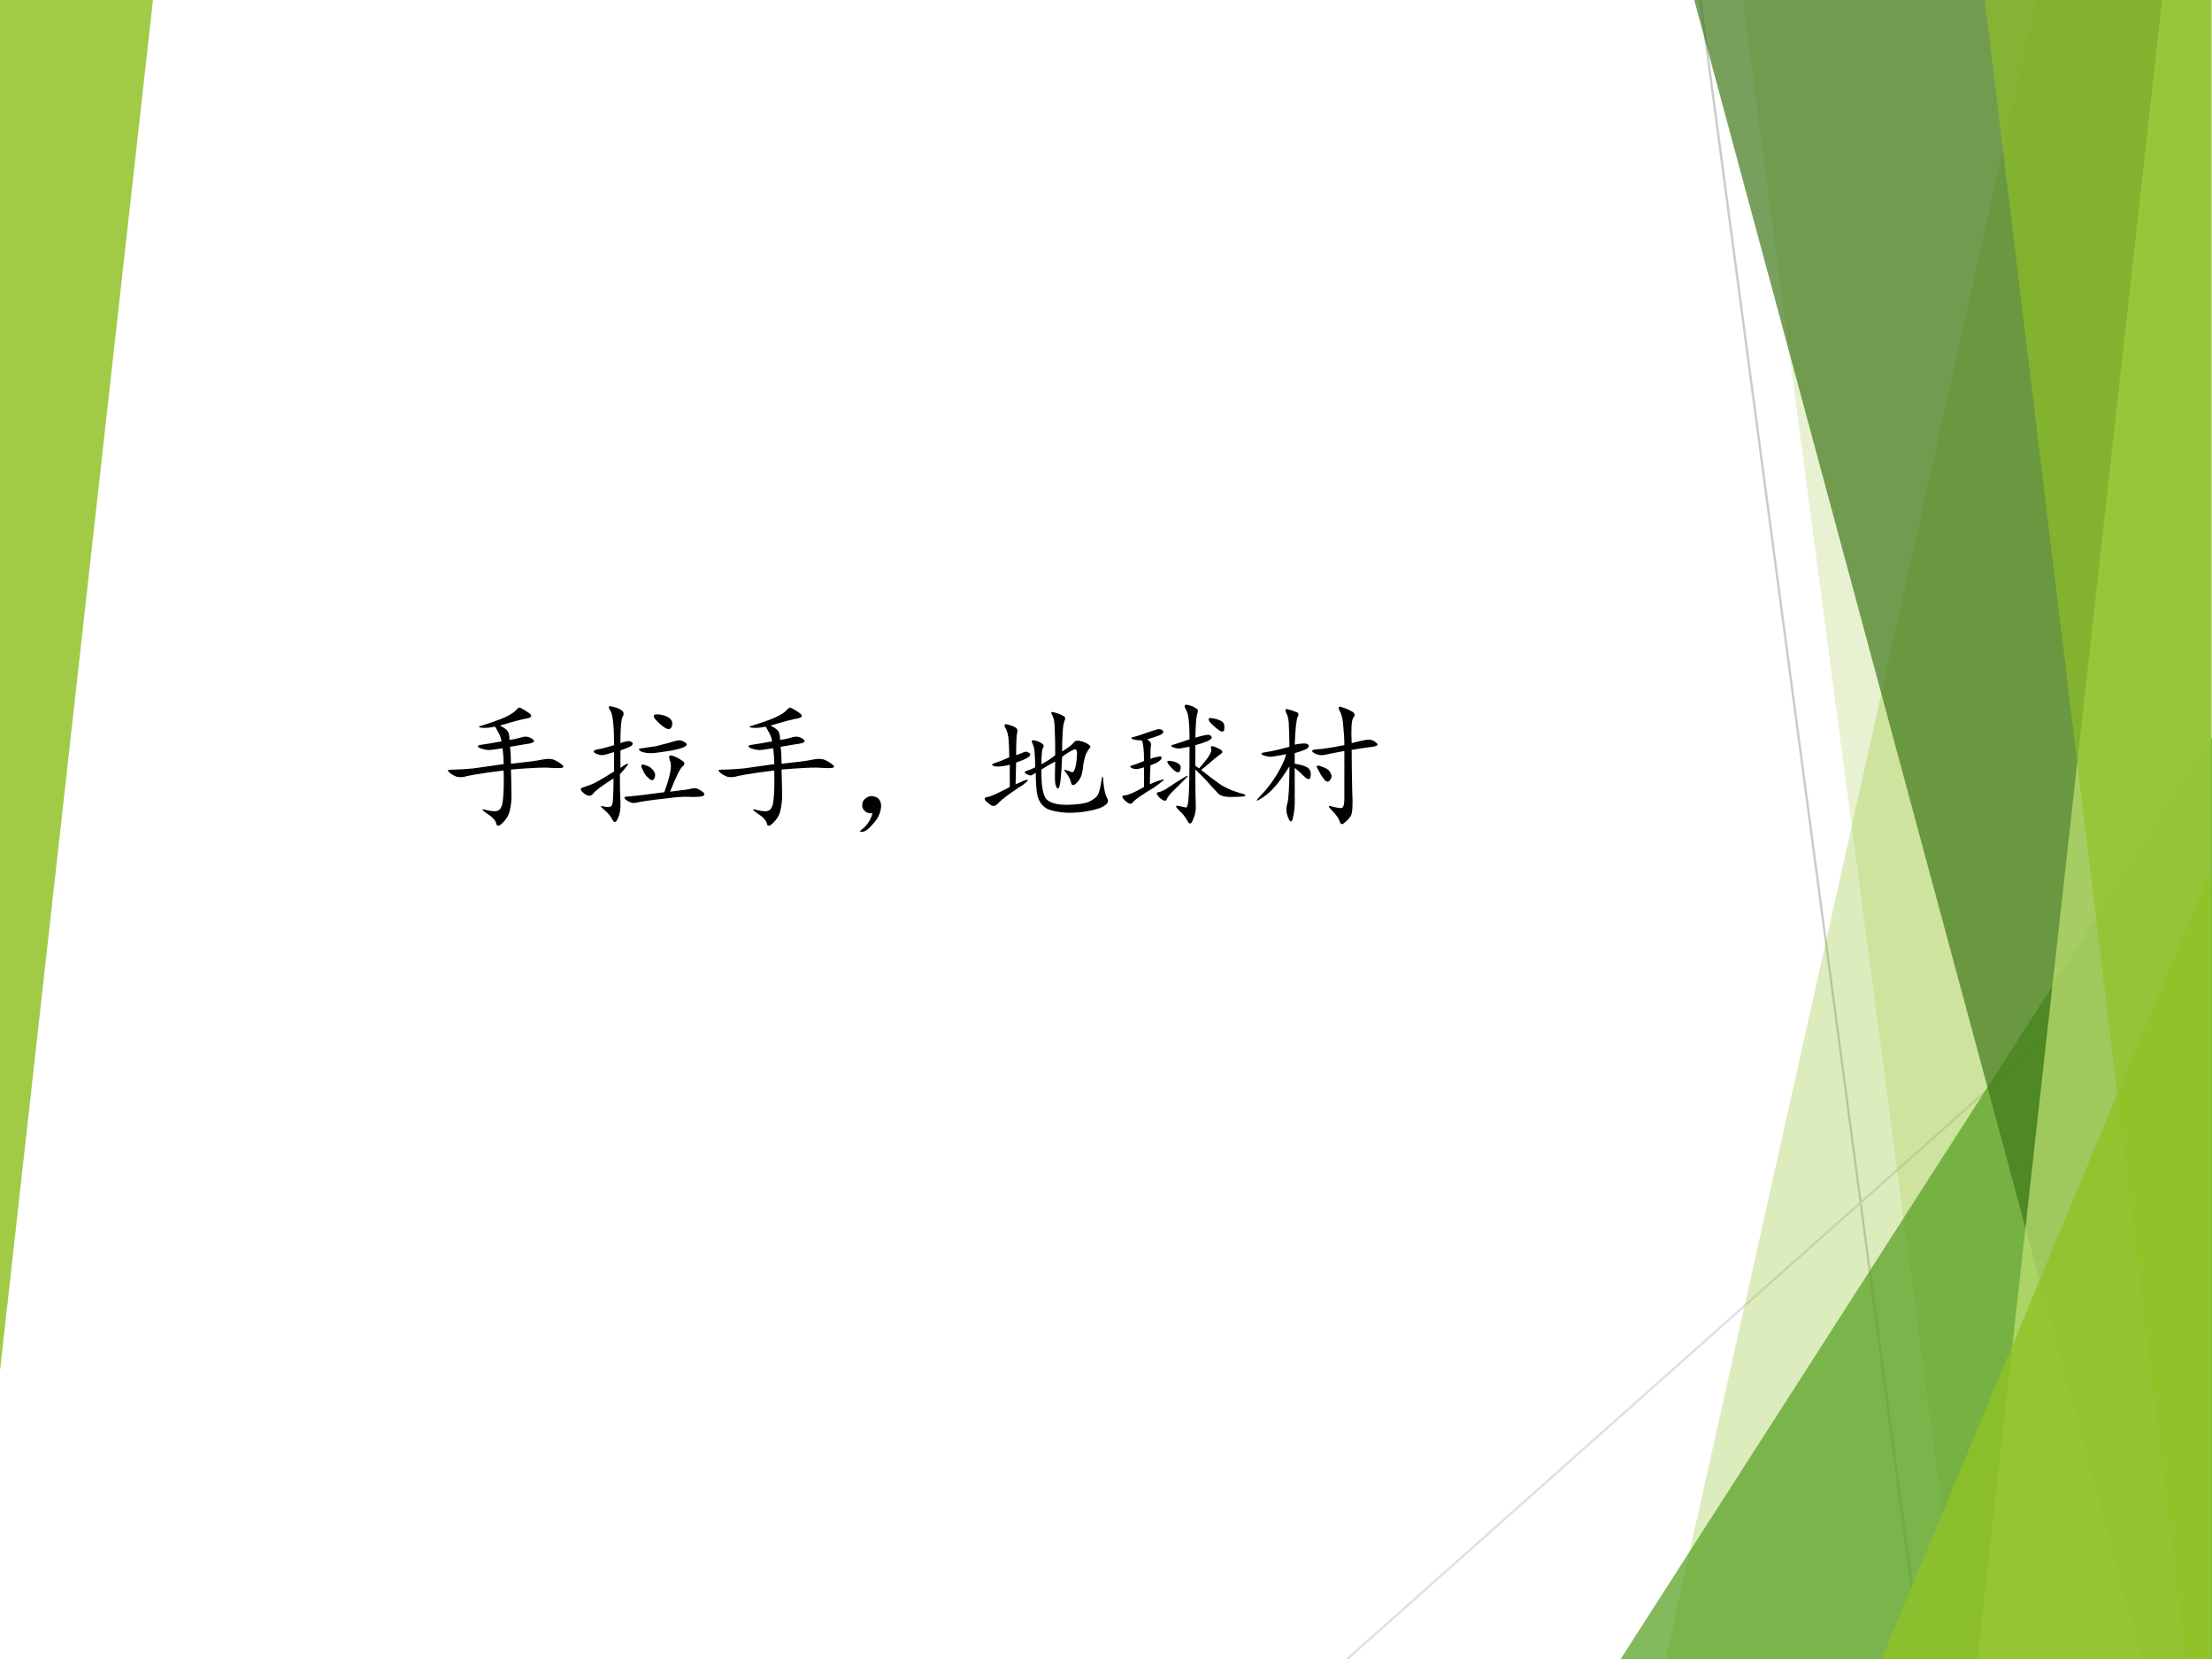 <?xml version="1.0" encoding="UTF-8" standalone="no"?>
<!DOCTYPE svg PUBLIC "-//W3C//DTD SVG 1.1//EN" "http://www.w3.org/Graphics/SVG/1.1/DTD/svg11.dtd">
<svg xmlns="http://www.w3.org/2000/svg" xmlns:xlink="http://www.w3.org/1999/xlink" version="1.1" width="720pt" height="540pt" viewBox="0 0 720 540">
<rect x="0" y="0" width="720" height="540" fill="#333333" stroke="none"/>
<g enable-background="new">
<g>
<g id="Layer-1" data-name="Artifact">
<clipPath id="cp0">
<path transform="matrix(1,0,0,-1,0,540)" d="M 0 0 L 720 0 L 720 540 L 0 540 Z " fill-rule="evenodd"/>
</clipPath>
<g clip-path="url(#cp0)">
<path transform="matrix(1,0,0,-1,0,540)" d="M 0 0 L 720 0 L 720 540 L 0 540 Z " fill="#ffffff" fill-rule="evenodd"/>
</g>
</g>
<g id="Layer-1" data-name="Artifact">
<clipPath id="cp1">
<path transform="matrix(1,0,0,-1,0,540)" d="M -0 0 L 720 0 L 720 540 L -0 540 Z " fill-rule="evenodd"/>
</clipPath>
<g clip-path="url(#cp1)">
<path transform="matrix(1,0,0,-1,0,540)" stroke-width=".75" stroke-linecap="round" stroke-linejoin="round" fill="none" stroke="#cbcbcb" d="M 553.44 540 L 625.44 0 "/>
</g>
</g>
<g id="Layer-1" data-name="Artifact">
<clipPath id="cp2">
<path transform="matrix(1,0,0,-1,0,540)" d="M 0 0 L 720 0 L 720 540 L 0 540 Z " fill-rule="evenodd"/>
</clipPath>
<g clip-path="url(#cp2)">
<path transform="matrix(1,0,0,-1,0,540)" stroke-width=".75" stroke-linecap="round" stroke-linejoin="round" fill="none" stroke="#e0e0e0" d="M 719.79 250.08 L 438.48 -.045 "/>
</g>
</g>
<g id="Layer-1" data-name="Artifact">
<clipPath id="cp3">
<path transform="matrix(1,0,0,-1,0,540)" d="M 0 0 L 720 0 L 720 540 L 0 540 Z " fill-rule="evenodd"/>
</clipPath>
<g clip-path="url(#cp3)">
<path transform="matrix(1,0,0,-1,0,540)" d="M 662.96 540.72 L 719.76 540.72 L 719.76 0 L 542.16 0 L 662.96 540.72 Z " fill="#90c226" fill-opacity=".302" fill-rule="evenodd"/>
</g>
</g>
<g id="Layer-1" data-name="Artifact">
<clipPath id="cp4">
<path transform="matrix(1,0,0,-1,0,540)" d="M -0 0 L 720 0 L 720 540 L -0 540 Z " fill-rule="evenodd"/>
</clipPath>
<g clip-path="url(#cp4)">
<path transform="matrix(1,0,0,-1,0,540)" d="M 567.12 540.72 L 720 540.72 L 720 0 L 638.55 0 L 567.12 540.72 Z " fill="#90c226" fill-opacity=".2" fill-rule="evenodd"/>
</g>
</g>
<g id="Layer-1" data-name="Artifact">
<clipPath id="cp5">
<path transform="matrix(1,0,0,-1,0,540)" d="M -0 0 L 720 0 L 720 540 L -0 540 Z " fill-rule="evenodd"/>
</clipPath>
<g clip-path="url(#cp5)">
<path transform="matrix(1,0,0,-1,0,540)" d="M 527.52 0 L 720 300 L 720 0 Z " fill="#54a021" fill-opacity=".722" fill-rule="evenodd"/>
</g>
</g>
<g id="Layer-1" data-name="Artifact">
<clipPath id="cp6">
<path transform="matrix(1,0,0,-1,0,540)" d="M 0 0 L 720 0 L 720 540 L 0 540 Z " fill-rule="evenodd"/>
</clipPath>
<g clip-path="url(#cp6)">
<path transform="matrix(1,0,0,-1,0,540)" d="M 551.28 540.72 L 719.76 540.72 L 719.76 0 L 697.12 0 L 551.28 540.72 Z " fill="#3f7819" fill-opacity=".702" fill-rule="evenodd"/>
</g>
</g>
<g id="Layer-1" data-name="Artifact">
<clipPath id="cp7">
<path transform="matrix(1,0,0,-1,0,540)" d="M -0 0 L 720 0 L 720 540 L -0 540 Z " fill-rule="evenodd"/>
</clipPath>
<g clip-path="url(#cp7)">
<path transform="matrix(1,0,0,-1,0,540)" d="M 703.82 540.72 L 719.76 540.72 L 719.76 0 L 643.68 0 L 703.82 540.72 Z " fill="#c0e474" fill-opacity=".702" fill-rule="evenodd"/>
</g>
</g>
<g id="Layer-1" data-name="Artifact">
<clipPath id="cp8">
<path transform="matrix(1,0,0,-1,0,540)" d="M 0 0 L 720 0 L 720 540 L 0 540 Z " fill-rule="evenodd"/>
</clipPath>
<g clip-path="url(#cp8)">
<path transform="matrix(1,0,0,-1,0,540)" d="M 645.96 540.72 L 719.76 540.72 L 719.76 0 L 711.47 0 L 645.96 540.72 Z " fill="#90c226" fill-opacity=".651" fill-rule="evenodd"/>
</g>
</g>
<g id="Layer-1" data-name="Artifact">
<clipPath id="cp9">
<path transform="matrix(1,0,0,-1,0,540)" d="M 0 0 L 720 0 L 720 540 L 0 540 Z " fill-rule="evenodd"/>
</clipPath>
<g clip-path="url(#cp9)">
<path transform="matrix(1,0,0,-1,0,540)" d="M 612.48 0 L 719.76 257.28 L 719.76 0 Z " fill="#90c226" fill-opacity=".8" fill-rule="evenodd"/>
</g>
</g>
<g id="Layer-1" data-name="Artifact">
<clipPath id="cp10">
<path transform="matrix(1,0,0,-1,0,540)" d="M 0 0 L 720 0 L 720 540 L 0 540 Z " fill-rule="evenodd"/>
</clipPath>
<g clip-path="url(#cp10)">
<path transform="matrix(1,0,0,-1,0,540)" d="M 49.8 540 L -0 93.84 L -0 540 Z " fill="#90c226" fill-opacity=".851" fill-rule="evenodd"/>
</g>
</g>
<g id="Layer-1" data-name="P">
<clipPath id="cp11">
<path transform="matrix(1,0,0,-1,0,540)" d="M 0 0 L 720 0 L 720 540 L 0 540 Z " fill-rule="evenodd"/>
</clipPath>
<g clip-path="url(#cp11)">
<symbol id="font_c_1881">
<path d="M .389 .749 C .421 .733 .44 .719 .448 .706 C .456 .693 .46 .672 .46 .643 C .496 .648 .527 .655 .553 .663 C .579 .671 .604 .667 .628 .651 C .651 .635 .645 .624 .608 .616 C .574 .611 .526 .603 .464 .592 C .469 .551 .471 .509 .471 .467 C .526 .473 .573 .478 .612 .483 C .651 .488 .684 .493 .71 .499 C .738 .504 .762 .504 .78 .499 C .798 .493 .818 .483 .839 .467 C .862 .452 .865 .441 .846 .436 C .831 .434 .806 .434 .772 .436 C .741 .439 .699 .439 .647 .436 C .598 .434 .539 .43 .471 .424 C .474 .323 .475 .257 .475 .225 C .475 .194 .471 .161 .464 .128 C .458 .094 .441 .062 .413 .034 C .384 .003 .367 -0 .362 .026 C .357 .049 .333 .074 .292 .1 C .25 .129 .25 .137 .292 .124 C .336 .113 .366 .113 .382 .124 C .4 .137 .41 .167 .413 .214 C .418 .26 .419 .328 .417 .417 C .328 .406 .262 .397 .217 .389 C .173 .382 .142 .375 .124 .37 C .108 .367 .091 .367 .073 .37 C .057 .375 .04 .384 .022 .397 C .004 .413 -0 .421 .01 .421 C .023 .423 .042 .424 .065 .424 C .089 .424 .13 .427 .19 .432 C .25 .44 .326 .451 .417 .464 C .417 .505 .414 .544 .409 .581 C .375 .576 .346 .572 .323 .569 C .302 .566 .276 .57 .245 .581 C .216 .594 .22 .603 .257 .608 C .293 .613 .341 .621 .401 .632 C .398 .652 .392 .672 .382 .69 C .371 .711 .362 .728 .354 .741 C .315 .733 .281 .73 .253 .733 C .224 .736 .229 .742 .268 .753 C .31 .766 .354 .781 .401 .799 C .451 .82 .483 .839 .499 .854 C .514 .87 .525 .879 .53 .882 C .535 .884 .556 .874 .592 .85 C .629 .827 .63 .811 .596 .803 C .562 .798 .493 .78 .389 .749 Z "/>
</symbol>
<use xlink:href="#font_c_1881" transform="matrix(44.04,0,0,-44.04,145.574,269.155)"/>
</g>
</g>
<g id="Layer-1" data-name="P">
<clipPath id="cp13">
<path transform="matrix(1,0,0,-1,0,540)" d="M 0 0 L 720 0 L 720 540 L 0 540 Z " fill-rule="evenodd"/>
</clipPath>
<g clip-path="url(#cp13)">
<symbol id="font_c_18ff">
<path d="M .301 .592 C .316 .598 .331 .602 .344 .604 C .359 .609 .372 .608 .383 .6 C .393 .595 .395 .587 .387 .577 C .382 .569 .353 .556 .301 .538 L .301 .409 C .322 .424 .339 .435 .352 .44 C .367 .445 .349 .419 .297 .362 C .297 .273 .298 .204 .301 .155 C .303 .105 .297 .065 .281 .034 C .268 .003 .255 -0 .242 .026 C .229 .052 .208 .077 .18 .1 C .151 .124 .15 .132 .176 .124 C .202 .118 .22 .118 .23 .124 C .241 .132 .246 .152 .246 .186 C .249 .22 .25 .268 .25 .331 C .167 .279 .116 .241 .098 .217 C .082 .197 .06 .198 .031 .221 C .003 .245 0 .259 .023 .264 C .047 .272 .069 .28 .09 .288 C .111 .296 .165 .327 .254 .382 L .254 .526 C .215 .513 .186 .505 .168 .503 C .15 .503 .132 .508 .113 .518 C .095 .531 .102 .54 .133 .546 C .164 .551 .204 .561 .254 .577 C .254 .717 .245 .802 .227 .831 C .208 .859 .212 .87 .238 .862 C .267 .857 .29 .848 .309 .835 C .327 .822 .329 .805 .316 .784 C .306 .766 .301 .702 .301 .592 M .668 .233 C .757 .243 .811 .251 .832 .257 C .853 .262 .874 .257 .895 .241 C .918 .228 .926 .216 .918 .206 C .913 .198 .885 .194 .836 .194 C .789 .197 .742 .195 .695 .19 C .648 .185 .595 .178 .535 .171 C .475 .163 .435 .156 .414 .151 C .393 .146 .37 .152 .344 .171 C .32 .189 .328 .198 .367 .198 C .406 .201 .492 .211 .625 .229 C .669 .349 .684 .426 .668 .46 C .655 .493 .66 .507 .684 .499 C .71 .491 .733 .479 .754 .464 C .777 .451 .78 .436 .762 .421 C .743 .408 .712 .345 .668 .233 M .562 .569 C .635 .587 .684 .6 .707 .608 C .733 .616 .755 .613 .773 .6 C .794 .59 .797 .579 .781 .569 C .768 .559 .736 .548 .684 .538 C .634 .53 .589 .523 .547 .518 C .508 .516 .477 .52 .453 .53 C .432 .543 .432 .551 .453 .553 C .474 .556 .51 .561 .562 .569 M .594 .803 C .633 .796 .659 .784 .672 .768 C .685 .753 .688 .734 .68 .714 C .672 .693 .655 .69 .629 .706 C .605 .721 .582 .742 .559 .768 C .535 .797 .547 .809 .594 .803 M .457 .413 C .452 .434 .462 .439 .488 .428 C .514 .421 .534 .406 .547 .385 C .56 .367 .561 .349 .551 .331 C .543 .315 .531 .314 .516 .327 C .5 .34 .488 .353 .48 .366 C .473 .379 .465 .395 .457 .413 Z "/>
</symbol>
<symbol id="font_c_3b8">
<path d="M .098 .139 C .074 .139 .057 .143 .047 .151 C .036 .159 .029 .169 .023 .182 C .021 .195 .021 .207 .023 .217 C .026 .23 .035 .242 .051 .253 C .066 .266 .086 .27 .109 .264 C .133 .259 .148 .246 .156 .225 C .164 .204 .163 .177 .152 .143 C .142 .112 .122 .082 .094 .053 C .068 .022 .044 .005 .023 .003 C .003 0 0 .005 .016 .018 C .031 .029 .046 .043 .059 .061 C .074 .079 .087 .105 .098 .139 Z "/>
</symbol>
<use xlink:href="#font_c_18ff" transform="matrix(44.04,0,0,-44.04,188.696,267.951)"/>
<use xlink:href="#font_c_1881" transform="matrix(44.04,0,0,-44.04,233.654,269.155)"/>
<use xlink:href="#font_c_3b8" transform="matrix(44.04,0,0,-44.04,279.701,270.876)"/>
</g>
</g>
<g id="Layer-1" data-name="P">
<clipPath id="cp14">
<path transform="matrix(1,0,0,-1,0,540)" d="M 0 0 L 720 0 L 720 540 L 0 540 Z " fill-rule="evenodd"/>
</clipPath>
<g clip-path="url(#cp14)">
<symbol id="font_c_d66">
<path d="M .577 .453 C .626 .484 .655 .507 .663 .52 C .673 .533 .689 .536 .71 .531 C .733 .526 .753 .518 .768 .508 C .786 .497 .79 .487 .78 .477 C .772 .469 .763 .454 .753 .434 C .745 .413 .738 .385 .733 .352 C .73 .318 .725 .29 .717 .27 C .71 .251 .697 .233 .678 .215 C .66 .199 .648 .202 .643 .223 C .638 .246 .626 .27 .608 .293 C .59 .316 .589 .324 .604 .316 C .622 .311 .637 .306 .647 .301 C .658 .298 .665 .306 .671 .324 C .678 .342 .684 .374 .686 .418 C .691 .462 .682 .478 .659 .465 C .635 .454 .608 .438 .577 .414 C .574 .341 .57 .283 .565 .238 C .56 .194 .552 .174 .542 .18 C .534 .188 .529 .201 .526 .219 C .523 .24 .523 .293 .526 .379 C .495 .363 .461 .344 .424 .32 C .422 .206 .434 .133 .46 .102 C .486 .073 .538 .059 .616 .059 C .694 .061 .747 .069 .776 .082 C .807 .098 .828 .113 .839 .129 C .849 .145 .858 .178 .866 .23 C .874 .283 .879 .281 .882 .227 C .887 .172 .896 .133 .909 .109 C .922 .089 .917 .07 .893 .055 C .872 .039 .836 .026 .784 .016 C .734 .005 .68 0 .62 0 C .56 .003 .51 .012 .471 .027 C .435 .046 .41 .076 .397 .117 C .387 .159 .382 .219 .382 .297 C .368 .286 .358 .28 .35 .277 C .345 .275 .333 .277 .315 .285 C .297 .296 .296 .303 .311 .309 C .329 .314 .352 .323 .378 .336 C .378 .375 .376 .409 .374 .438 C .374 .466 .368 .491 .358 .512 C .348 .533 .353 .54 .374 .535 C .397 .53 .415 .522 .428 .512 C .441 .504 .444 .493 .436 .48 C .428 .47 .424 .43 .424 .359 C .464 .38 .497 .402 .526 .426 C .526 .509 .525 .574 .522 .621 C .522 .668 .516 .702 .503 .723 C .492 .743 .497 .75 .518 .742 C .542 .737 .562 .729 .581 .719 C .599 .711 .604 .699 .596 .684 C .589 .668 .583 .638 .581 .594 C .578 .552 .577 .505 .577 .453 M .237 .426 C .266 .436 .285 .444 .296 .449 C .309 .454 .322 .452 .335 .441 C .348 .431 .342 .419 .319 .406 C .296 .393 .268 .382 .237 .371 L .233 .211 C .257 .221 .277 .23 .296 .238 C .316 .246 .326 .246 .323 .238 C .32 .233 .309 .223 .288 .207 C .267 .194 .234 .172 .19 .141 C .146 .109 .116 .085 .1 .066 C .085 .051 .069 .047 .053 .055 C .038 .065 .023 .077 .01 .09 C 0 .105 .005 .115 .026 .117 C .049 .12 .104 .145 .19 .191 L .19 .355 C .138 .342 .1 .339 .077 .344 C .053 .352 .053 .359 .077 .367 C .103 .375 .139 .389 .186 .41 C .186 .452 .185 .492 .182 .531 C .18 .573 .171 .607 .155 .633 C .142 .659 .16 .661 .21 .641 C .241 .63 .253 .615 .245 .594 C .24 .576 .237 .52 .237 .426 Z "/>
</symbol>
<symbol id="font_c_2a39">
<path d="M .546 .645 C .577 .655 .602 .661 .62 .664 C .641 .669 .655 .667 .663 .656 C .673 .646 .665 .634 .639 .621 C .616 .611 .585 .6 .546 .59 L .546 .438 L .573 .418 C .641 .493 .671 .542 .663 .562 C .655 .586 .669 .589 .706 .57 C .745 .555 .755 .54 .737 .527 C .721 .517 .672 .477 .589 .406 C .651 .357 .702 .319 .741 .293 C .78 .27 .823 .251 .87 .238 C .919 .225 .93 .216 .901 .211 C .875 .208 .842 .207 .803 .207 C .764 .207 .736 .215 .717 .23 C .702 .246 .681 .268 .655 .297 C .629 .328 .592 .366 .546 .41 C .546 .277 .547 .191 .549 .152 C .552 .116 .546 .079 .53 .043 C .517 .004 .503 0 .487 .031 C .471 .06 .451 .086 .424 .109 C .398 .135 .397 .146 .421 .141 C .447 .135 .465 .132 .475 .129 C .486 .129 .492 .15 .495 .191 C .5 .236 .503 .365 .503 .578 C .474 .573 .452 .569 .436 .566 C .421 .564 .402 .566 .382 .574 C .361 .582 .362 .589 .385 .594 C .411 .602 .451 .615 .503 .633 C .503 .711 .5 .763 .495 .789 C .492 .818 .484 .842 .471 .863 C .461 .884 .467 .892 .491 .887 C .514 .882 .534 .874 .549 .863 C .565 .855 .569 .842 .561 .824 C .553 .806 .548 .746 .546 .645 M .19 .633 C .214 .617 .223 .602 .217 .586 C .215 .57 .214 .538 .214 .488 C .232 .496 .25 .501 .268 .504 C .286 .509 .296 .508 .296 .5 C .298 .492 .293 .483 .28 .473 C .267 .462 .245 .452 .214 .441 C .211 .379 .21 .332 .21 .301 C .243 .316 .271 .327 .292 .332 C .315 .34 .32 .339 .307 .328 C .297 .318 .275 .301 .241 .277 C .207 .257 .174 .236 .143 .215 C .115 .197 .094 .18 .081 .164 C .07 .151 .052 .156 .026 .18 C 0 .206 0 .219 .026 .219 C .052 .221 .099 .242 .167 .281 L .167 .426 C .151 .421 .135 .417 .12 .414 C .104 .411 .089 .414 .073 .422 C .06 .43 .062 .436 .081 .441 C .102 .447 .13 .457 .167 .473 C .167 .551 .161 .602 .151 .625 C .125 .625 .103 .628 .085 .633 C .066 .641 .07 .647 .096 .652 C .125 .66 .154 .669 .182 .68 C .211 .69 .234 .698 .253 .703 C .273 .711 .29 .71 .303 .699 C .316 .689 .31 .677 .284 .664 C .258 .654 .227 .643 .19 .633 M .284 .199 C .258 .225 .254 .24 .272 .242 C .293 .245 .322 .259 .358 .285 C .397 .311 .432 .333 .464 .352 C .495 .37 .5 .368 .479 .348 C .458 .327 .431 .299 .397 .266 C .363 .234 .342 .21 .335 .191 C .329 .173 .312 .176 .284 .199 M .659 .754 C .635 .783 .639 .794 .671 .789 C .702 .784 .725 .776 .741 .766 C .757 .755 .763 .738 .76 .715 C .76 .691 .75 .685 .729 .695 C .708 .708 .685 .728 .659 .754 M .421 .453 C .436 .445 .441 .431 .436 .41 C .431 .389 .419 .384 .401 .395 C .385 .405 .368 .422 .35 .445 C .332 .469 .336 .478 .362 .473 C .388 .47 .408 .464 .421 .453 Z "/>
</symbol>
<symbol id="font_c_1d87">
<path d="M .717 .605 C .759 .616 .794 .624 .823 .629 C .852 .634 .876 .628 .897 .609 C .918 .594 .909 .583 .87 .578 C .831 .573 .78 .565 .717 .555 C .717 .458 .719 .358 .721 .254 C .727 .15 .723 .087 .71 .066 C .697 .046 .681 .029 .663 .016 C .647 0 .635 .004 .628 .027 C .622 .048 .604 .074 .573 .105 C .542 .137 .54 .147 .569 .137 C .6 .129 .624 .125 .639 .125 C .658 .125 .665 .158 .663 .223 C .663 .29 .663 .398 .663 .547 C .603 .536 .557 .527 .526 .52 C .495 .512 .466 .516 .44 .531 C .414 .547 .421 .556 .46 .559 C .501 .561 .569 .572 .663 .59 C .663 .637 .66 .684 .655 .73 C .652 .78 .643 .818 .628 .844 C .615 .87 .62 .879 .643 .871 C .669 .863 .694 .853 .717 .84 C .741 .827 .745 .811 .729 .793 C .716 .775 .712 .712 .717 .605 M .296 .594 C .348 .604 .379 .605 .389 .598 C .402 .592 .404 .583 .393 .57 C .385 .56 .353 .547 .296 .531 L .296 .453 C .345 .445 .378 .435 .393 .422 C .411 .409 .418 .388 .413 .359 C .41 .333 .396 .332 .37 .355 C .346 .379 .322 .401 .296 .422 C .296 .336 .296 .264 .296 .207 C .298 .15 .294 .1 .284 .059 C .276 .017 .264 .014 .249 .051 C .233 .087 .23 .122 .241 .156 C .251 .193 .257 .285 .257 .434 C .189 .322 .125 .246 .065 .207 C .008 .168 0 .171 .042 .215 C .086 .259 .126 .311 .163 .371 C .199 .431 .223 .482 .233 .523 C .181 .513 .145 .507 .124 .504 C .103 .504 .082 .508 .061 .516 C .04 .526 .048 .534 .085 .539 C .124 .544 .181 .557 .257 .578 C .257 .635 .255 .686 .253 .73 C .253 .775 .246 .807 .233 .828 C .223 .852 .227 .861 .245 .855 C .266 .85 .285 .844 .303 .836 C .324 .831 .329 .819 .319 .801 C .309 .785 .301 .716 .296 .594 M .483 .383 C .475 .398 .467 .413 .46 .426 C .454 .441 .467 .443 .499 .43 C .533 .419 .553 .404 .561 .383 C .572 .365 .57 .348 .557 .332 C .547 .316 .534 .316 .518 .332 C .503 .35 .491 .367 .483 .383 Z "/>
</symbol>
<use xlink:href="#font_c_d66" transform="matrix(44.04,0,0,-44.04,320.31,264.568)"/>
<use xlink:href="#font_c_2a39" transform="matrix(44.04,0,0,-44.04,365.038,268.525)"/>
<use xlink:href="#font_c_1d87" transform="matrix(44.04,0,0,-44.04,408.39,268.525)"/>
</g>
</g>
</g>
</g>
</svg>
